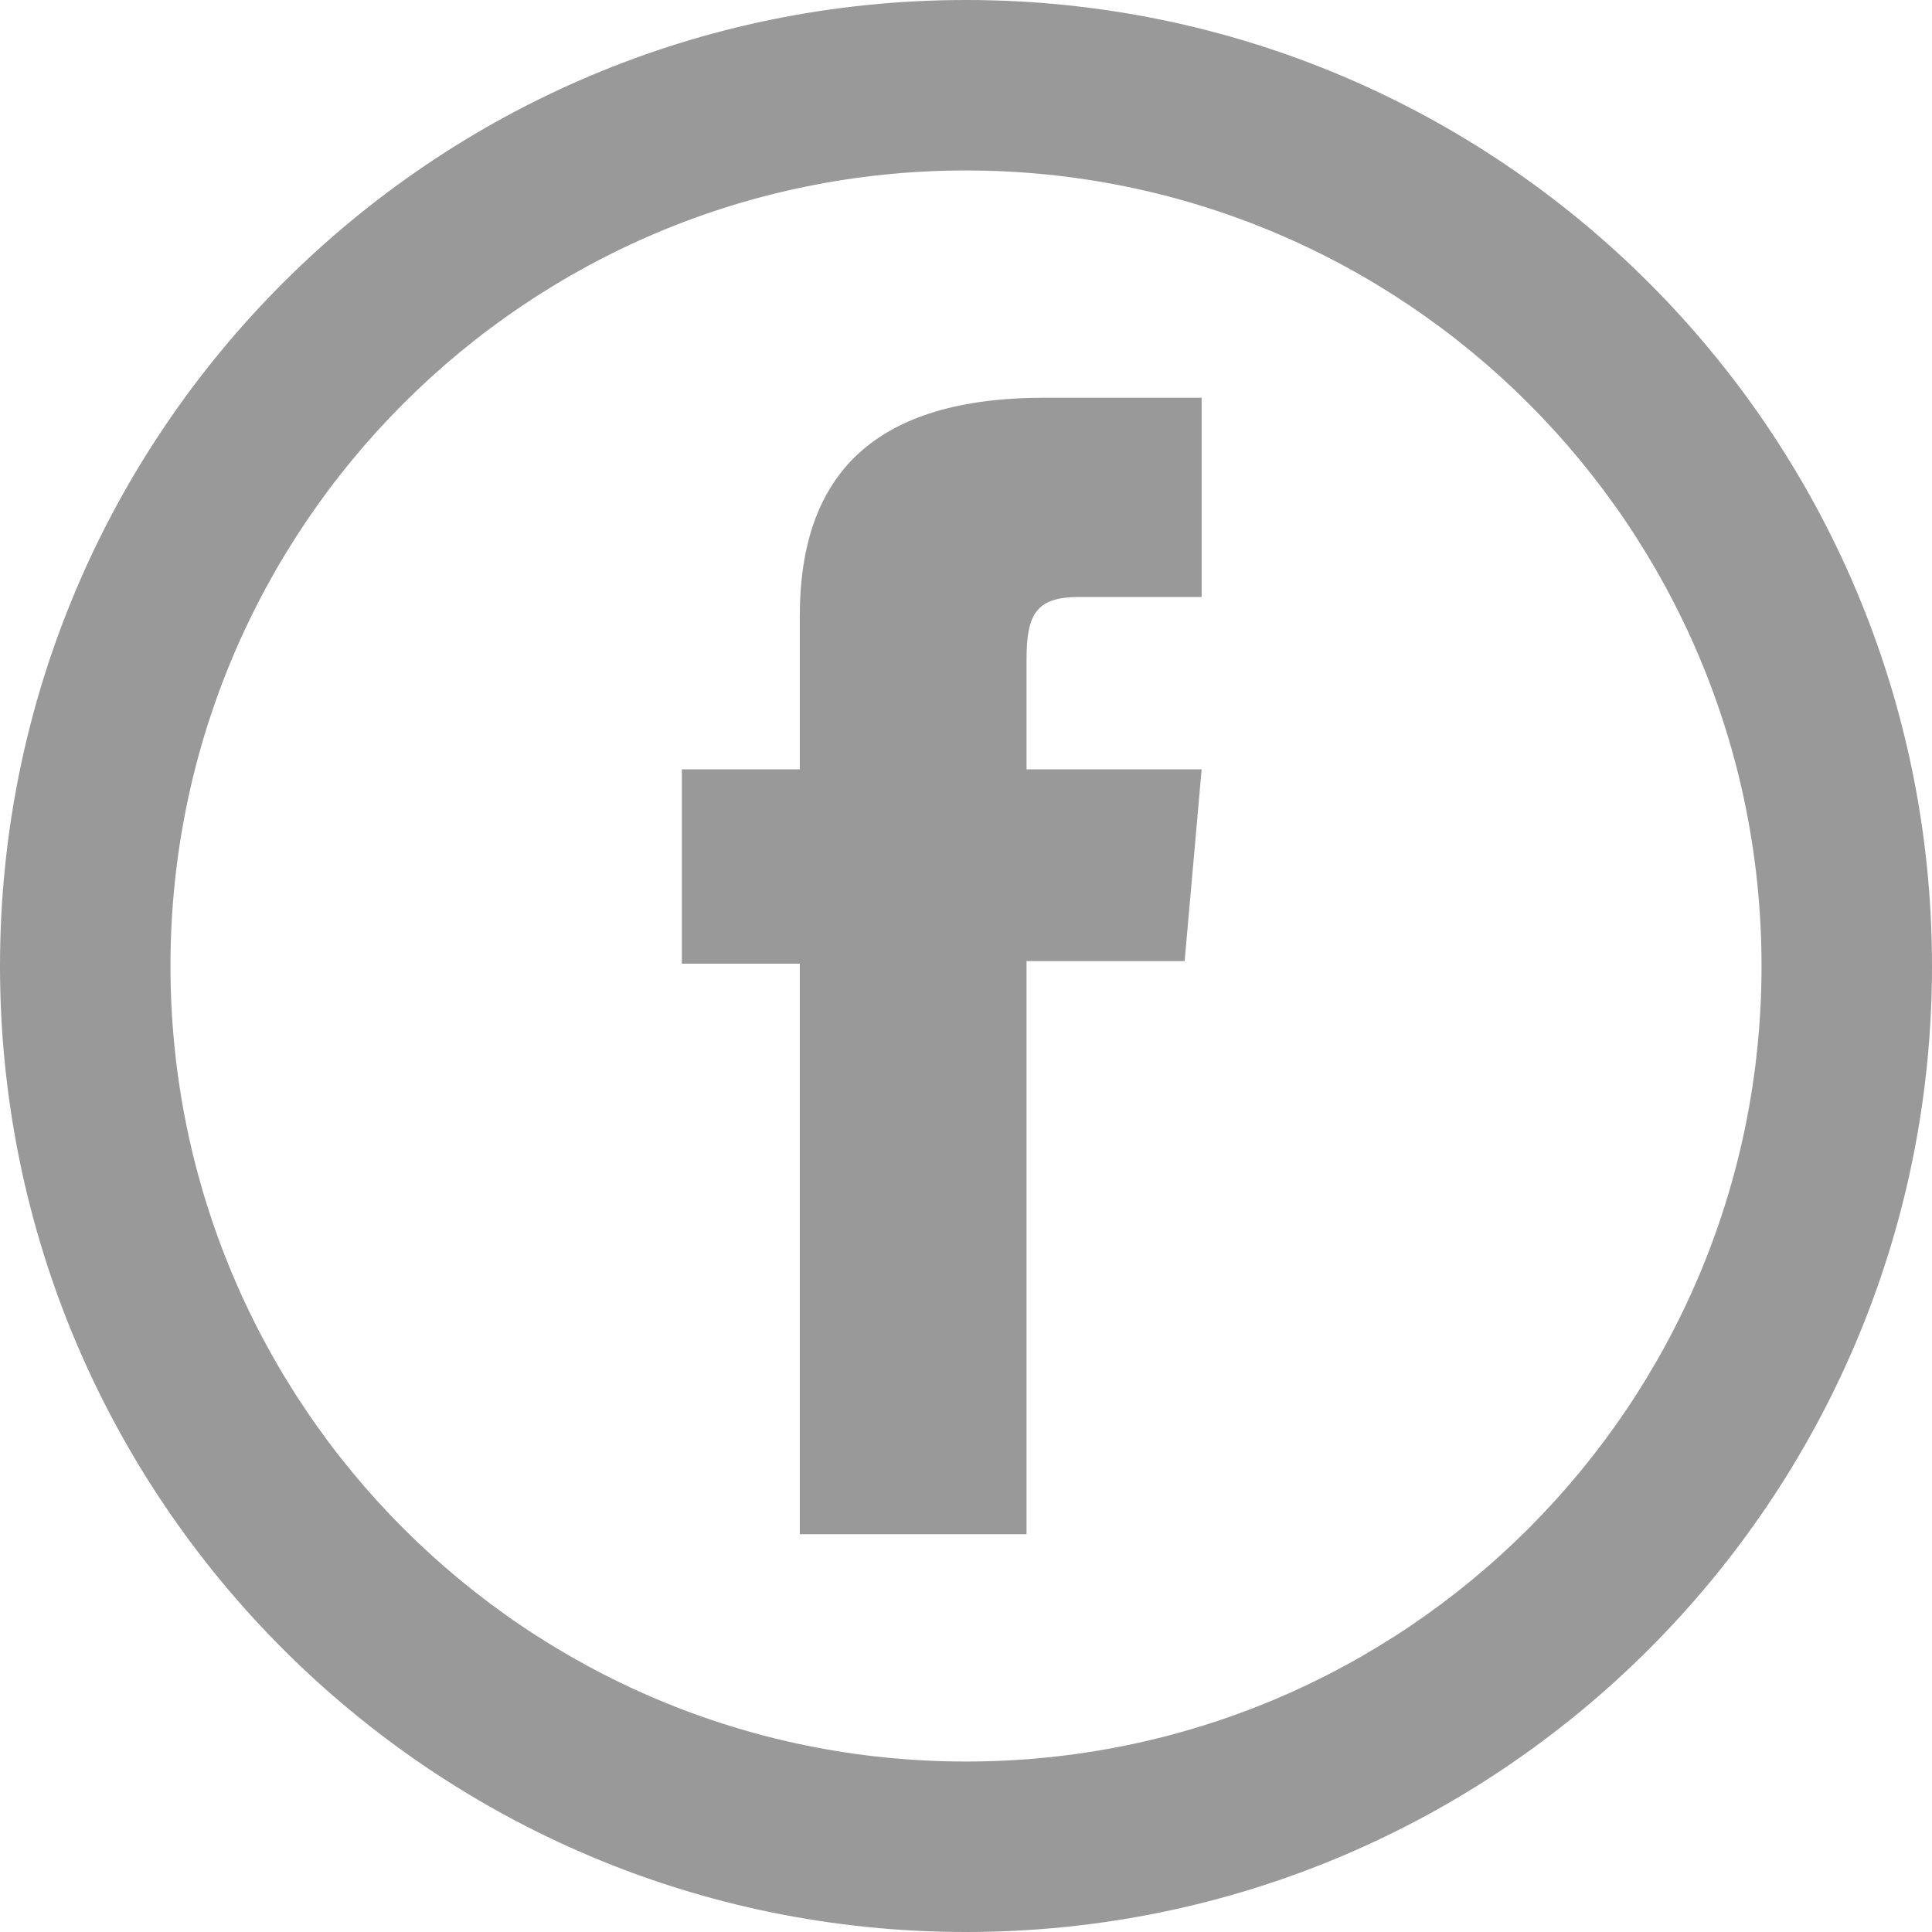 <svg width="30" height="30" viewBox="0 0 30 30" fill="none" xmlns="http://www.w3.org/2000/svg">
<path d="M12.419 23.823H15.94V14.924H18.395L18.659 11.946H15.94C15.94 11.946 15.94 10.832 15.94 10.25C15.94 9.546 16.08 9.27 16.754 9.27C17.294 9.27 18.659 9.27 18.659 9.27V6.176C18.659 6.176 16.65 6.176 16.22 6.176C13.601 6.176 12.419 7.34 12.419 9.569C12.419 11.512 12.419 11.946 12.419 11.946H10.588V14.964H12.419V23.823Z" fill="#999999"/>
<path fill-rule="evenodd" clip-rule="evenodd" d="M15 27.353C21.822 27.353 27.353 21.822 27.353 15C27.353 8.178 21.822 2.647 15 2.647C8.178 2.647 2.647 8.178 2.647 15C2.647 21.822 8.178 27.353 15 27.353ZM15 30C23.284 30 30 23.284 30 15C30 6.716 23.284 0 15 0C6.716 0 0 6.716 0 15C0 23.284 6.716 30 15 30Z" fill="#999999"/>
</svg>
